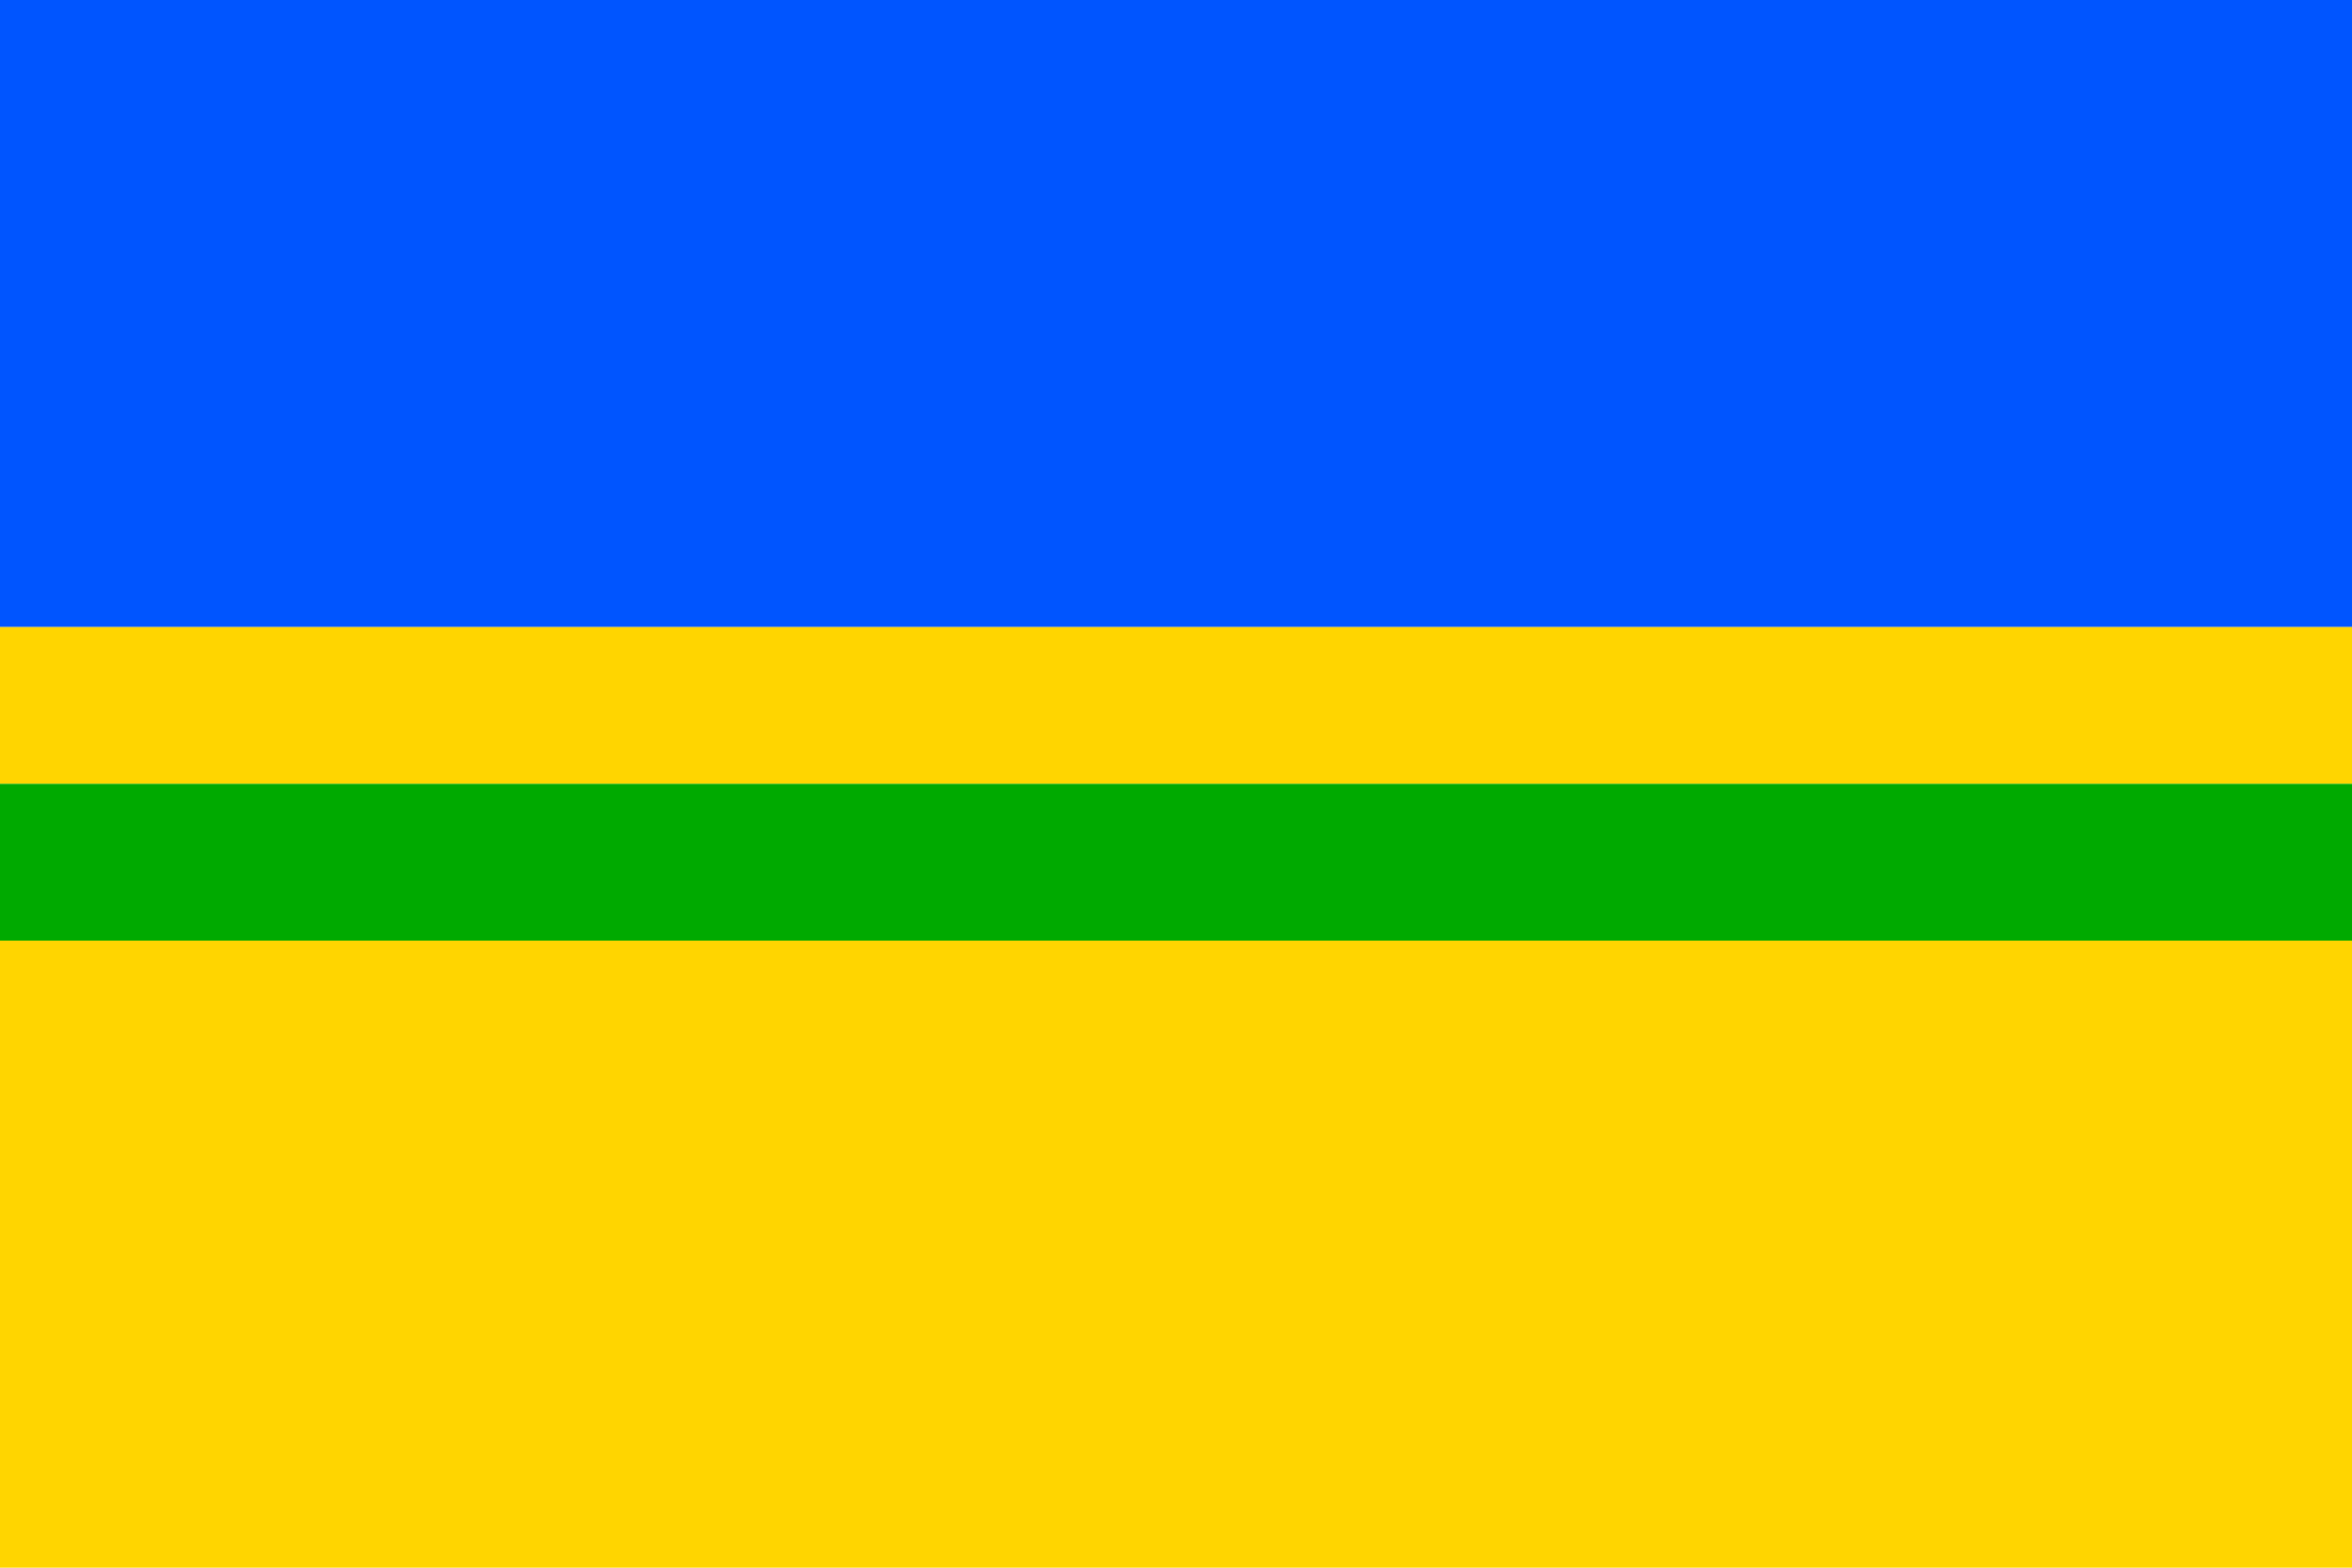 <?xml version="1.0" standalone="no"?>
<!DOCTYPE svg PUBLIC "-//W3C//DTD SVG 1.1//EN"  "http://www.w3.org/Graphics/SVG/1.1/DTD/svg11.dtd">
<svg xmlns="http://www.w3.org/2000/svg" version="1.1" width="600" height="400" id="destnice_flag_svg">
<desc>Flag of Deštnice (CZ)</desc>
<rect fill="#05f" width="600" height="160"/>
<rect fill="#ffd500" width="600" height="40" y="160"/>
<rect fill="#0a0" width="600" height="40" y="200"/>
<rect fill="#ffd500" width="600" height="160" y="240"/>
</svg>
